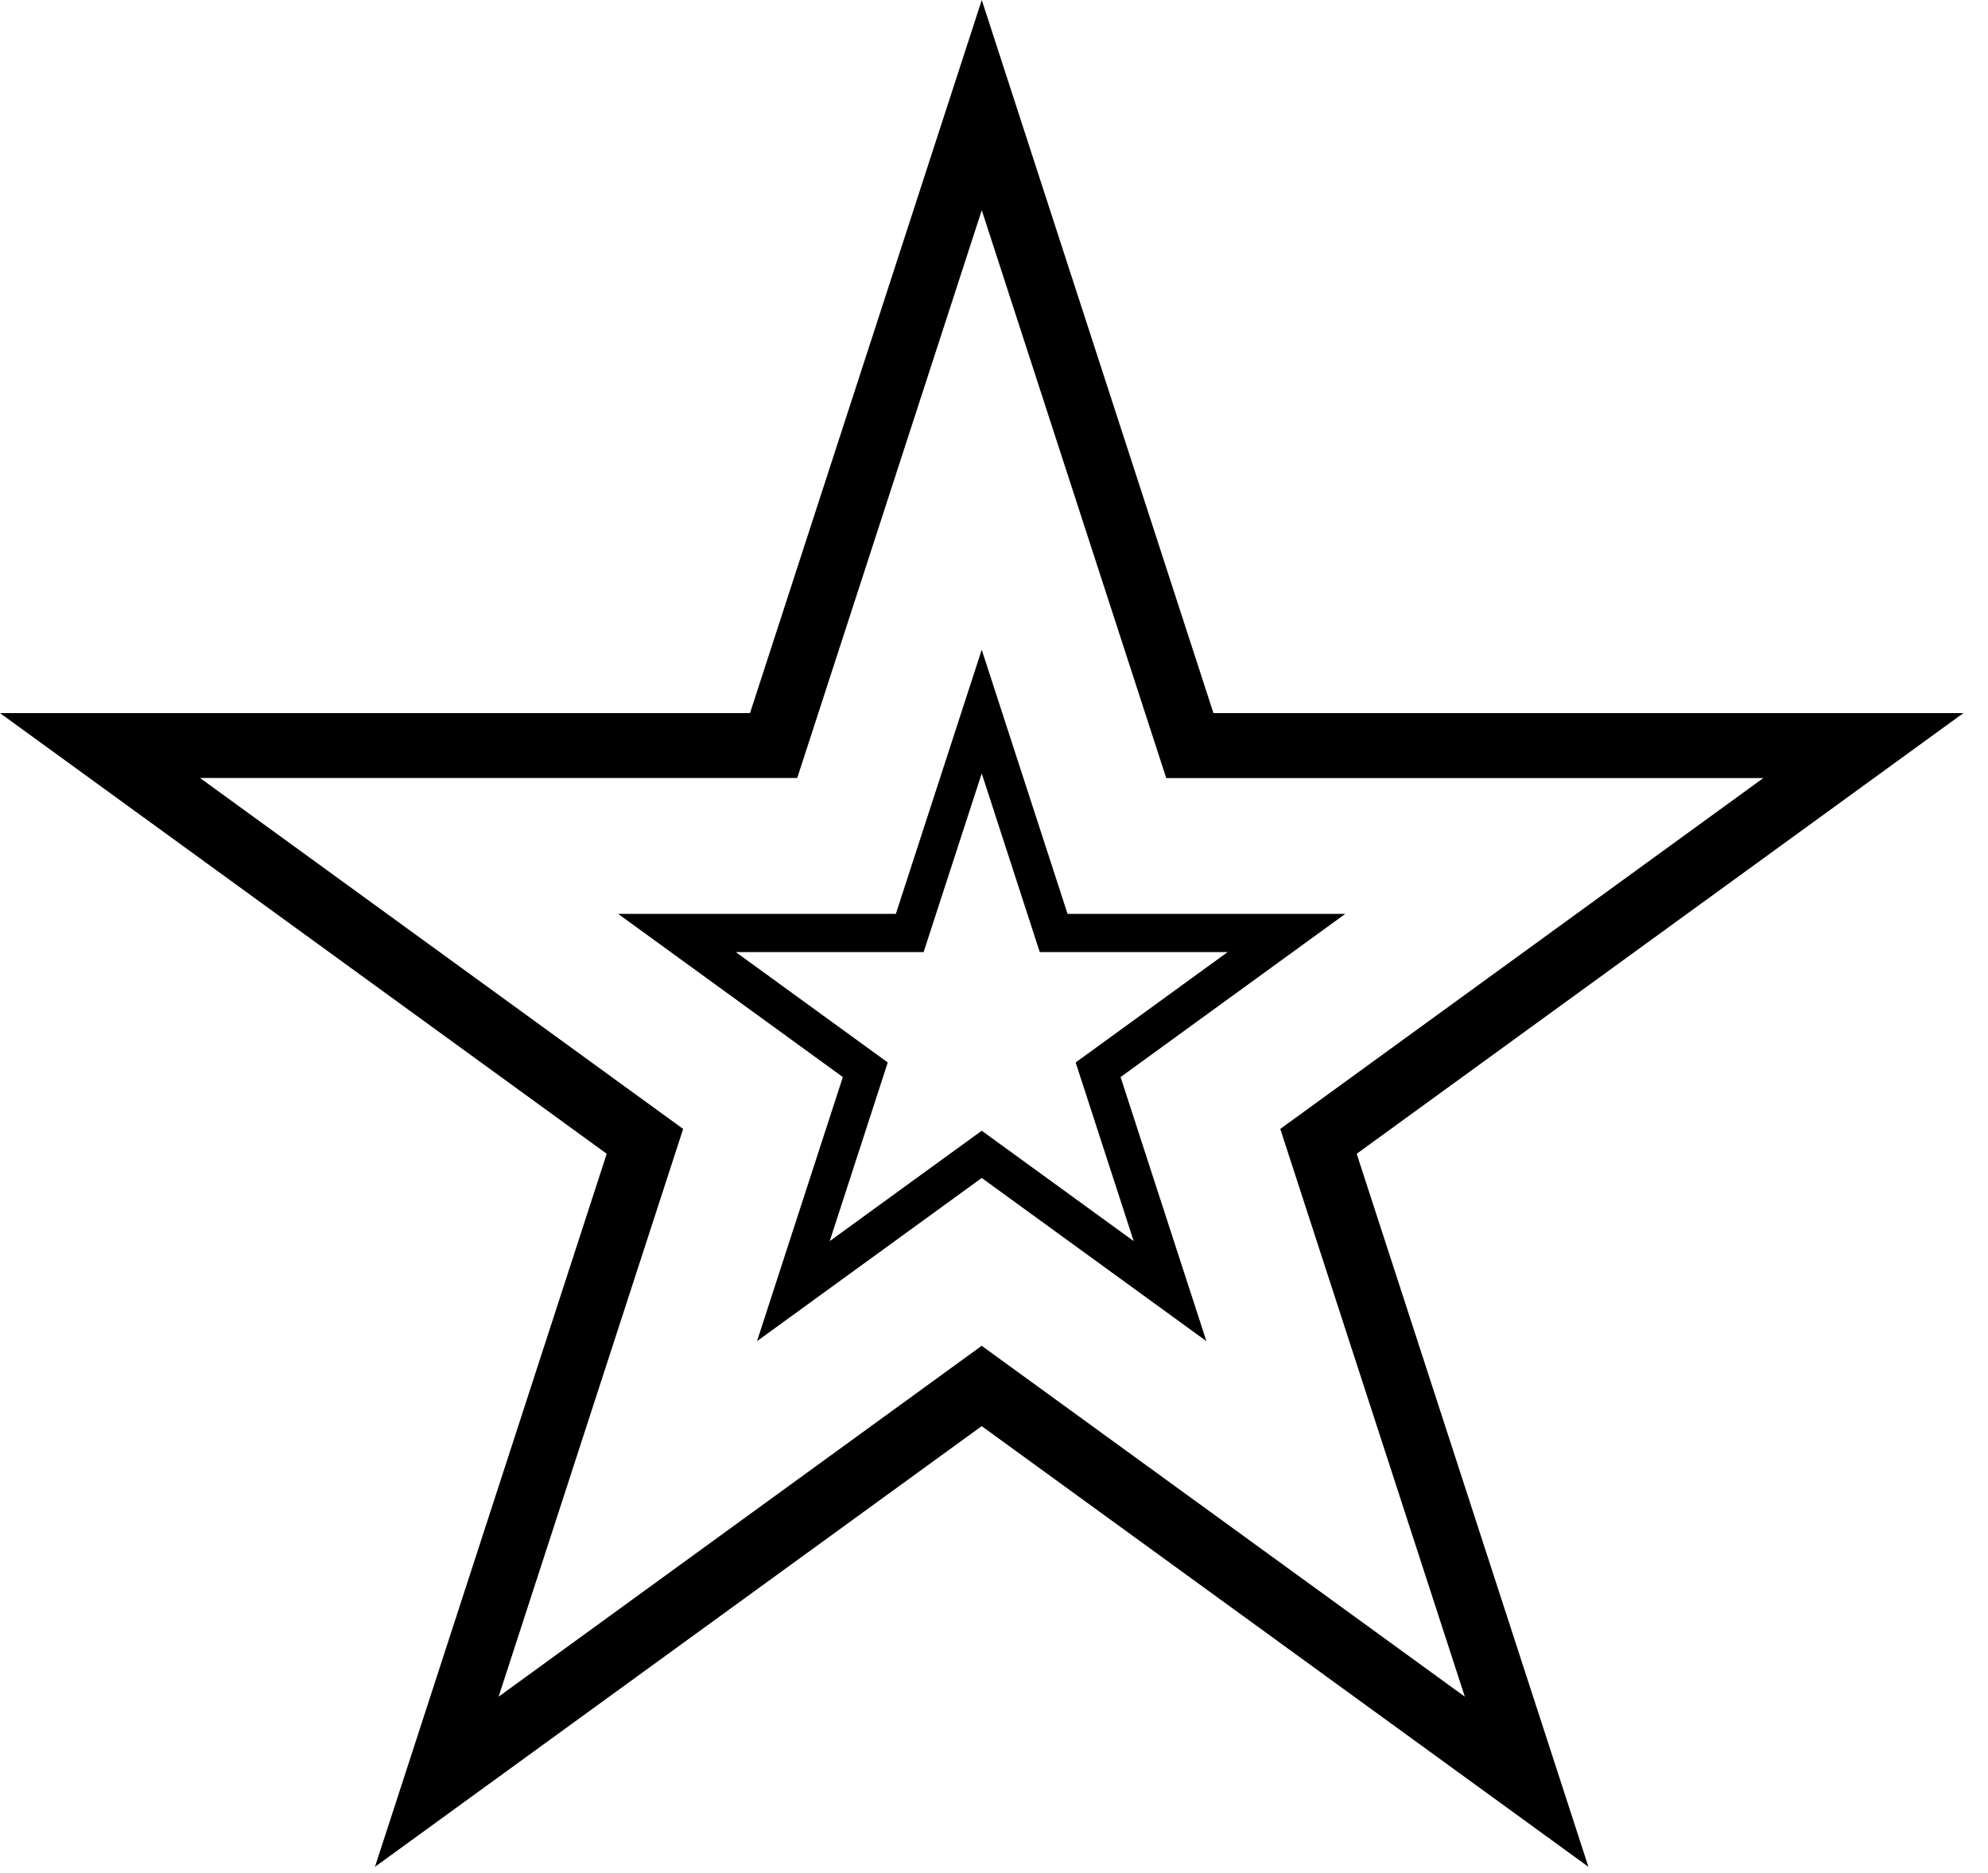 <svg width="52" height="49" fill="none" xmlns="http://www.w3.org/2000/svg"><path fill-rule="evenodd" clip-rule="evenodd" d="M31.74 18.657L25.68 0l-6.062 18.657H0l15.87 11.53-6.062 18.656 15.87-11.53 15.87 11.53-6.061-18.656 15.87-11.53H31.74zm14.385 1.7h-15.62L25.68 5.5l-4.827 14.855H5.232l12.637 9.182-4.827 14.855 12.636-9.181 12.637 9.18-4.827-14.854 12.637-9.181z" fill="#000"/><path fill-rule="evenodd" clip-rule="evenodd" d="M27.924 23.91L25.679 17l-2.246 6.91h-7.265l5.878 4.27-2.245 6.91 5.878-4.27 5.877 4.27-2.245-6.91 5.878-4.27h-7.265zm4.187 1h-4.914l-1.518-4.674-1.52 4.674h-4.913l3.975 2.888-1.518 4.674 3.976-2.888 3.975 2.888-1.518-4.674 3.975-2.888z" fill="#000"/></svg>